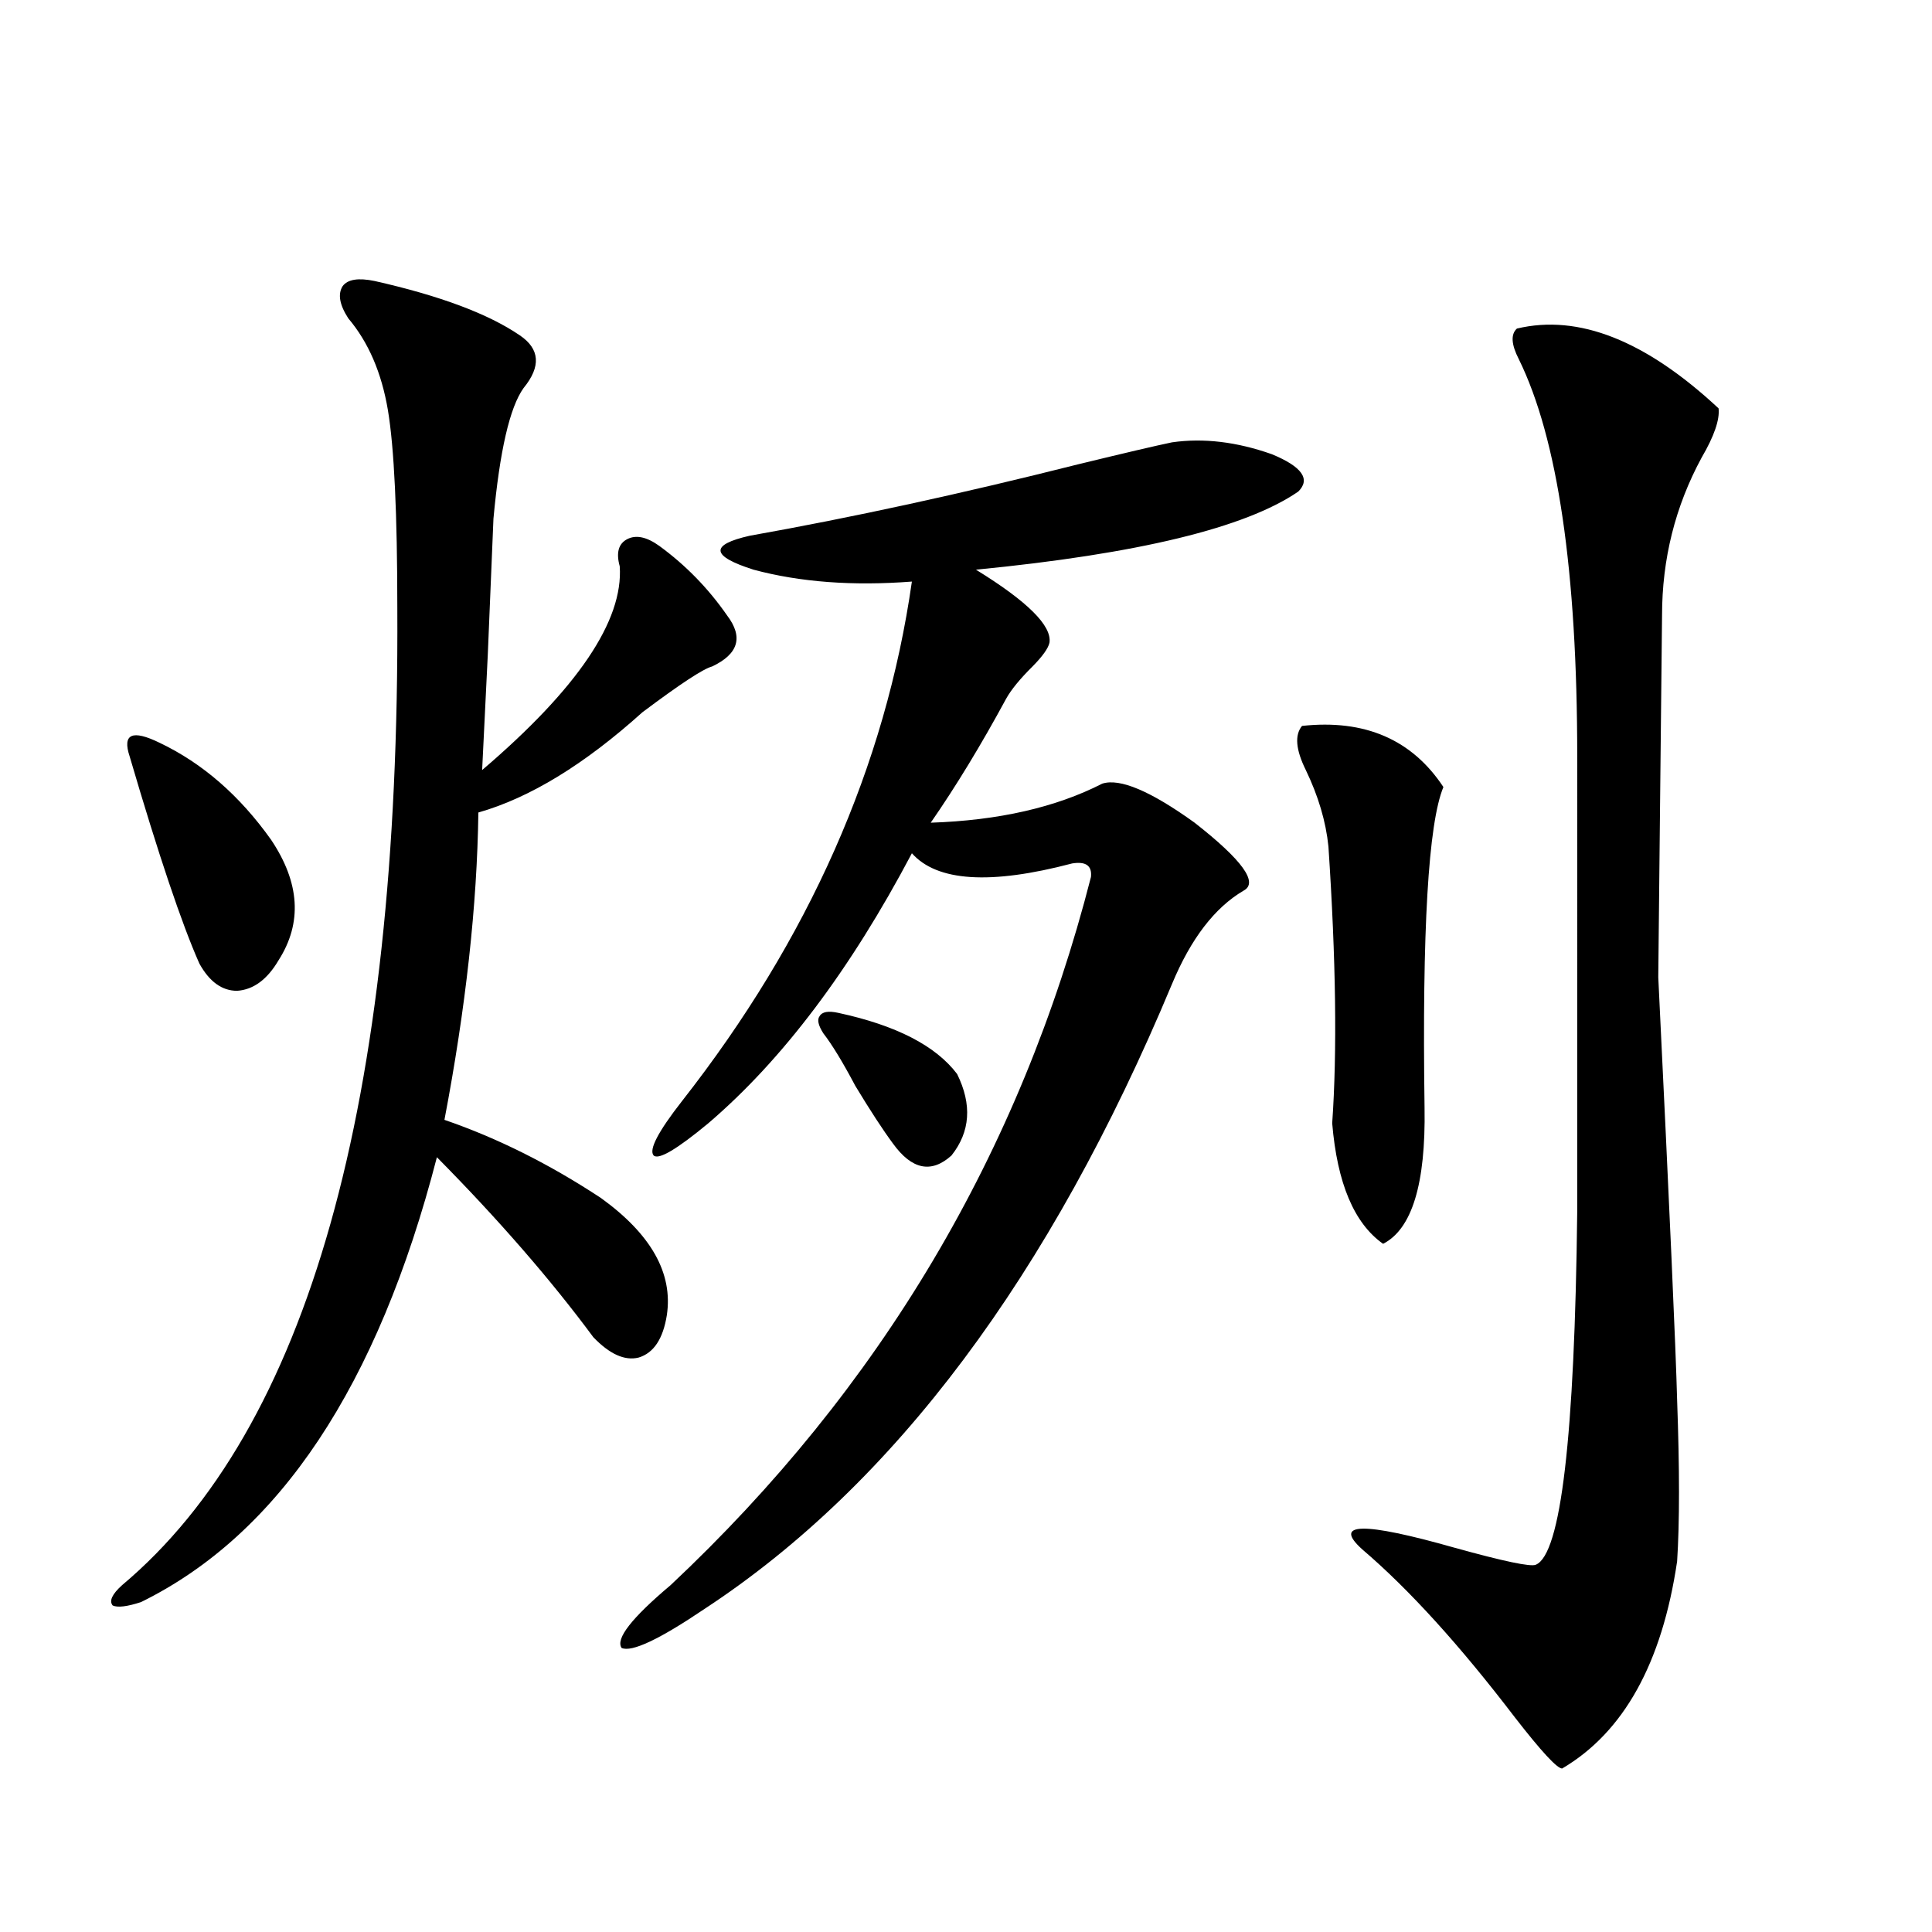 <?xml version="1.0" encoding="utf-8"?>
<!-- Generator: Adobe Illustrator 16.0.0, SVG Export Plug-In . SVG Version: 6.00 Build 0)  -->
<!DOCTYPE svg PUBLIC "-//W3C//DTD SVG 1.1//EN" "http://www.w3.org/Graphics/SVG/1.1/DTD/svg11.dtd">
<svg version="1.1" id="图层_1" xmlns="http://www.w3.org/2000/svg" xmlns:xlink="http://www.w3.org/1999/xlink" x="0px" y="0px"
	 width="1000px" height="1000px" viewBox="0 0 1000 1000" enable-background="new 0 0 1000 1000" xml:space="preserve">
<path d="M193.946,145.457c33.811,7.622,58.855,17.002,75.12,28.125c10.396,7.031,11.052,16.123,1.951,27.246
	c-7.164,9.971-12.362,32.52-15.609,67.676c-0.655,15.244-1.631,38.672-2.927,70.313c-1.311,26.958-2.286,46.885-2.927,59.766
	c49.42-42.188,73.169-77.344,71.218-105.469c-1.951-7.031-0.655-11.714,3.902-14.063c4.543-2.334,10.076-1.167,16.585,3.516
	c13.658,9.971,25.365,21.973,35.121,36.035c8.445,11.138,5.854,19.927-7.805,26.367c-4.558,1.182-16.585,9.092-36.097,23.73
	c-29.923,26.958-58.215,44.248-84.876,51.855c-0.655,48.052-6.509,101.074-17.561,159.082c27.316,9.38,54.298,22.852,80.974,40.43
	c26.006,18.76,37.393,38.975,34.146,60.645c-1.951,12.305-6.829,19.639-14.634,21.973c-7.164,1.758-14.969-1.758-23.414-10.547
	c-22.118-29.883-49.114-60.933-80.974-93.164C195.563,717.337,144.512,794.09,72.974,829.246
	c-7.164,2.335-12.042,2.926-14.634,1.758c-1.951-2.334-0.335-5.85,4.878-10.547c96.248-80.859,143.731-249.307,142.436-505.371
	c0-49.219-1.631-83.496-4.878-102.832c-3.262-19.336-10.091-35.156-20.487-47.461c-4.558-7.031-5.533-12.593-2.927-16.699
	C179.953,144.578,185.486,143.699,193.946,145.457z M82.729,384.52c22.104,10.547,41.295,27.246,57.56,50.098
	c14.954,22.275,16.25,43.066,3.902,62.402c-5.854,9.971-13.018,15.244-21.463,15.82c-7.805,0-14.313-4.683-19.512-14.063
	c-9.115-20.503-21.143-56.25-36.097-107.227c-1.951-5.85-1.631-9.365,0.976-10.547C70.688,379.837,75.565,381.004,82.729,384.52z
	 M606.619,228.953c16.25-2.334,33.49-0.288,51.706,6.152c15.609,6.455,20.152,12.896,13.658,19.336
	c-27.316,18.76-82.925,32.231-166.825,40.43c26.661,16.411,39.344,29.004,38.048,37.793c-0.655,2.939-3.582,7.031-8.78,12.305
	c-6.509,6.455-11.066,12.017-13.658,16.699c-13.018,24.033-26.021,45.415-39.023,64.16c35.121-1.167,64.709-7.91,88.778-20.215
	c9.101-2.925,25.03,3.818,47.804,20.215c24.71,19.336,33.17,31.064,25.365,35.156c-14.969,8.789-27.316,24.912-37.072,48.34
	c-63.093,151.172-143.746,258.989-241.945,323.438c-23.414,15.82-37.728,22.55-42.926,20.215
	c-3.262-4.696,5.198-15.531,25.365-32.52c108.61-101.953,181.124-224.121,217.556-366.504c0.641-5.85-2.606-8.198-9.756-7.031
	c-42.285,11.138-69.922,9.38-82.925-5.273c-31.874,60.356-66.995,106.938-105.363,139.746c-16.265,13.486-25.7,19.048-28.292,16.699
	c-2.606-2.925,2.271-12.305,14.634-28.125c65.685-83.784,105.363-173.433,119.021-268.945c-30.578,2.349-57.895,0.303-81.949-6.152
	c-22.118-7.031-22.773-12.881-1.951-17.578c52.682-9.365,109.266-21.67,169.752-36.914
	C581.895,234.529,598.159,230.711,606.619,228.953z M433.94,524.266c29.908,6.455,50.396,17.002,61.462,31.641
	c7.805,15.82,6.829,29.883-2.927,42.188c-10.411,9.38-20.487,7.334-30.243-6.152c-5.213-7.031-11.707-16.987-19.512-29.883
	c-6.509-12.305-12.042-21.382-16.585-27.246c-2.606-4.092-3.262-7.031-1.951-8.789C425.48,523.689,428.728,523.099,433.94,524.266z
	 M673.935,375.73c32.515-3.516,56.904,7.031,73.169,31.641c-7.805,18.76-11.066,74.131-9.756,166.113
	c0.641,39.263-6.509,62.705-21.463,70.313c-14.969-10.547-23.749-31.338-26.341-62.402c2.592-36.914,1.951-84.663-1.951-143.262
	c-1.311-12.881-5.213-26.064-11.707-39.551C670.673,388.035,670.032,380.428,673.935,375.73z M785.151,170.066
	c31.859-7.607,66.66,6.152,104.388,41.309c0.641,5.864-2.286,14.365-8.78,25.488c-13.658,25.2-20.487,52.446-20.487,81.738
	c0,1.182-0.335,32.231-0.976,93.164c-0.655,61.523-0.976,92.876-0.976,94.043c5.854,120.122,9.101,193.071,9.756,218.848
	c1.296,35.747,1.296,63.584,0,83.496c-7.805,52.734-27.651,88.468-59.511,107.227c-2.606,0-10.731-8.789-24.39-26.367
	c-28.627-37.504-54.968-66.494-79.022-87.012c-15.609-14.063,0.32-14.351,47.804-0.879c25.365,7.031,39.344,9.971,41.95,8.789
	c13.003-5.273,20.152-66.206,21.463-182.813V391.551c0-96.089-10.091-164.644-30.243-205.664
	C782.225,178.279,781.89,173.006,785.151,170.066z"/>
</svg>
